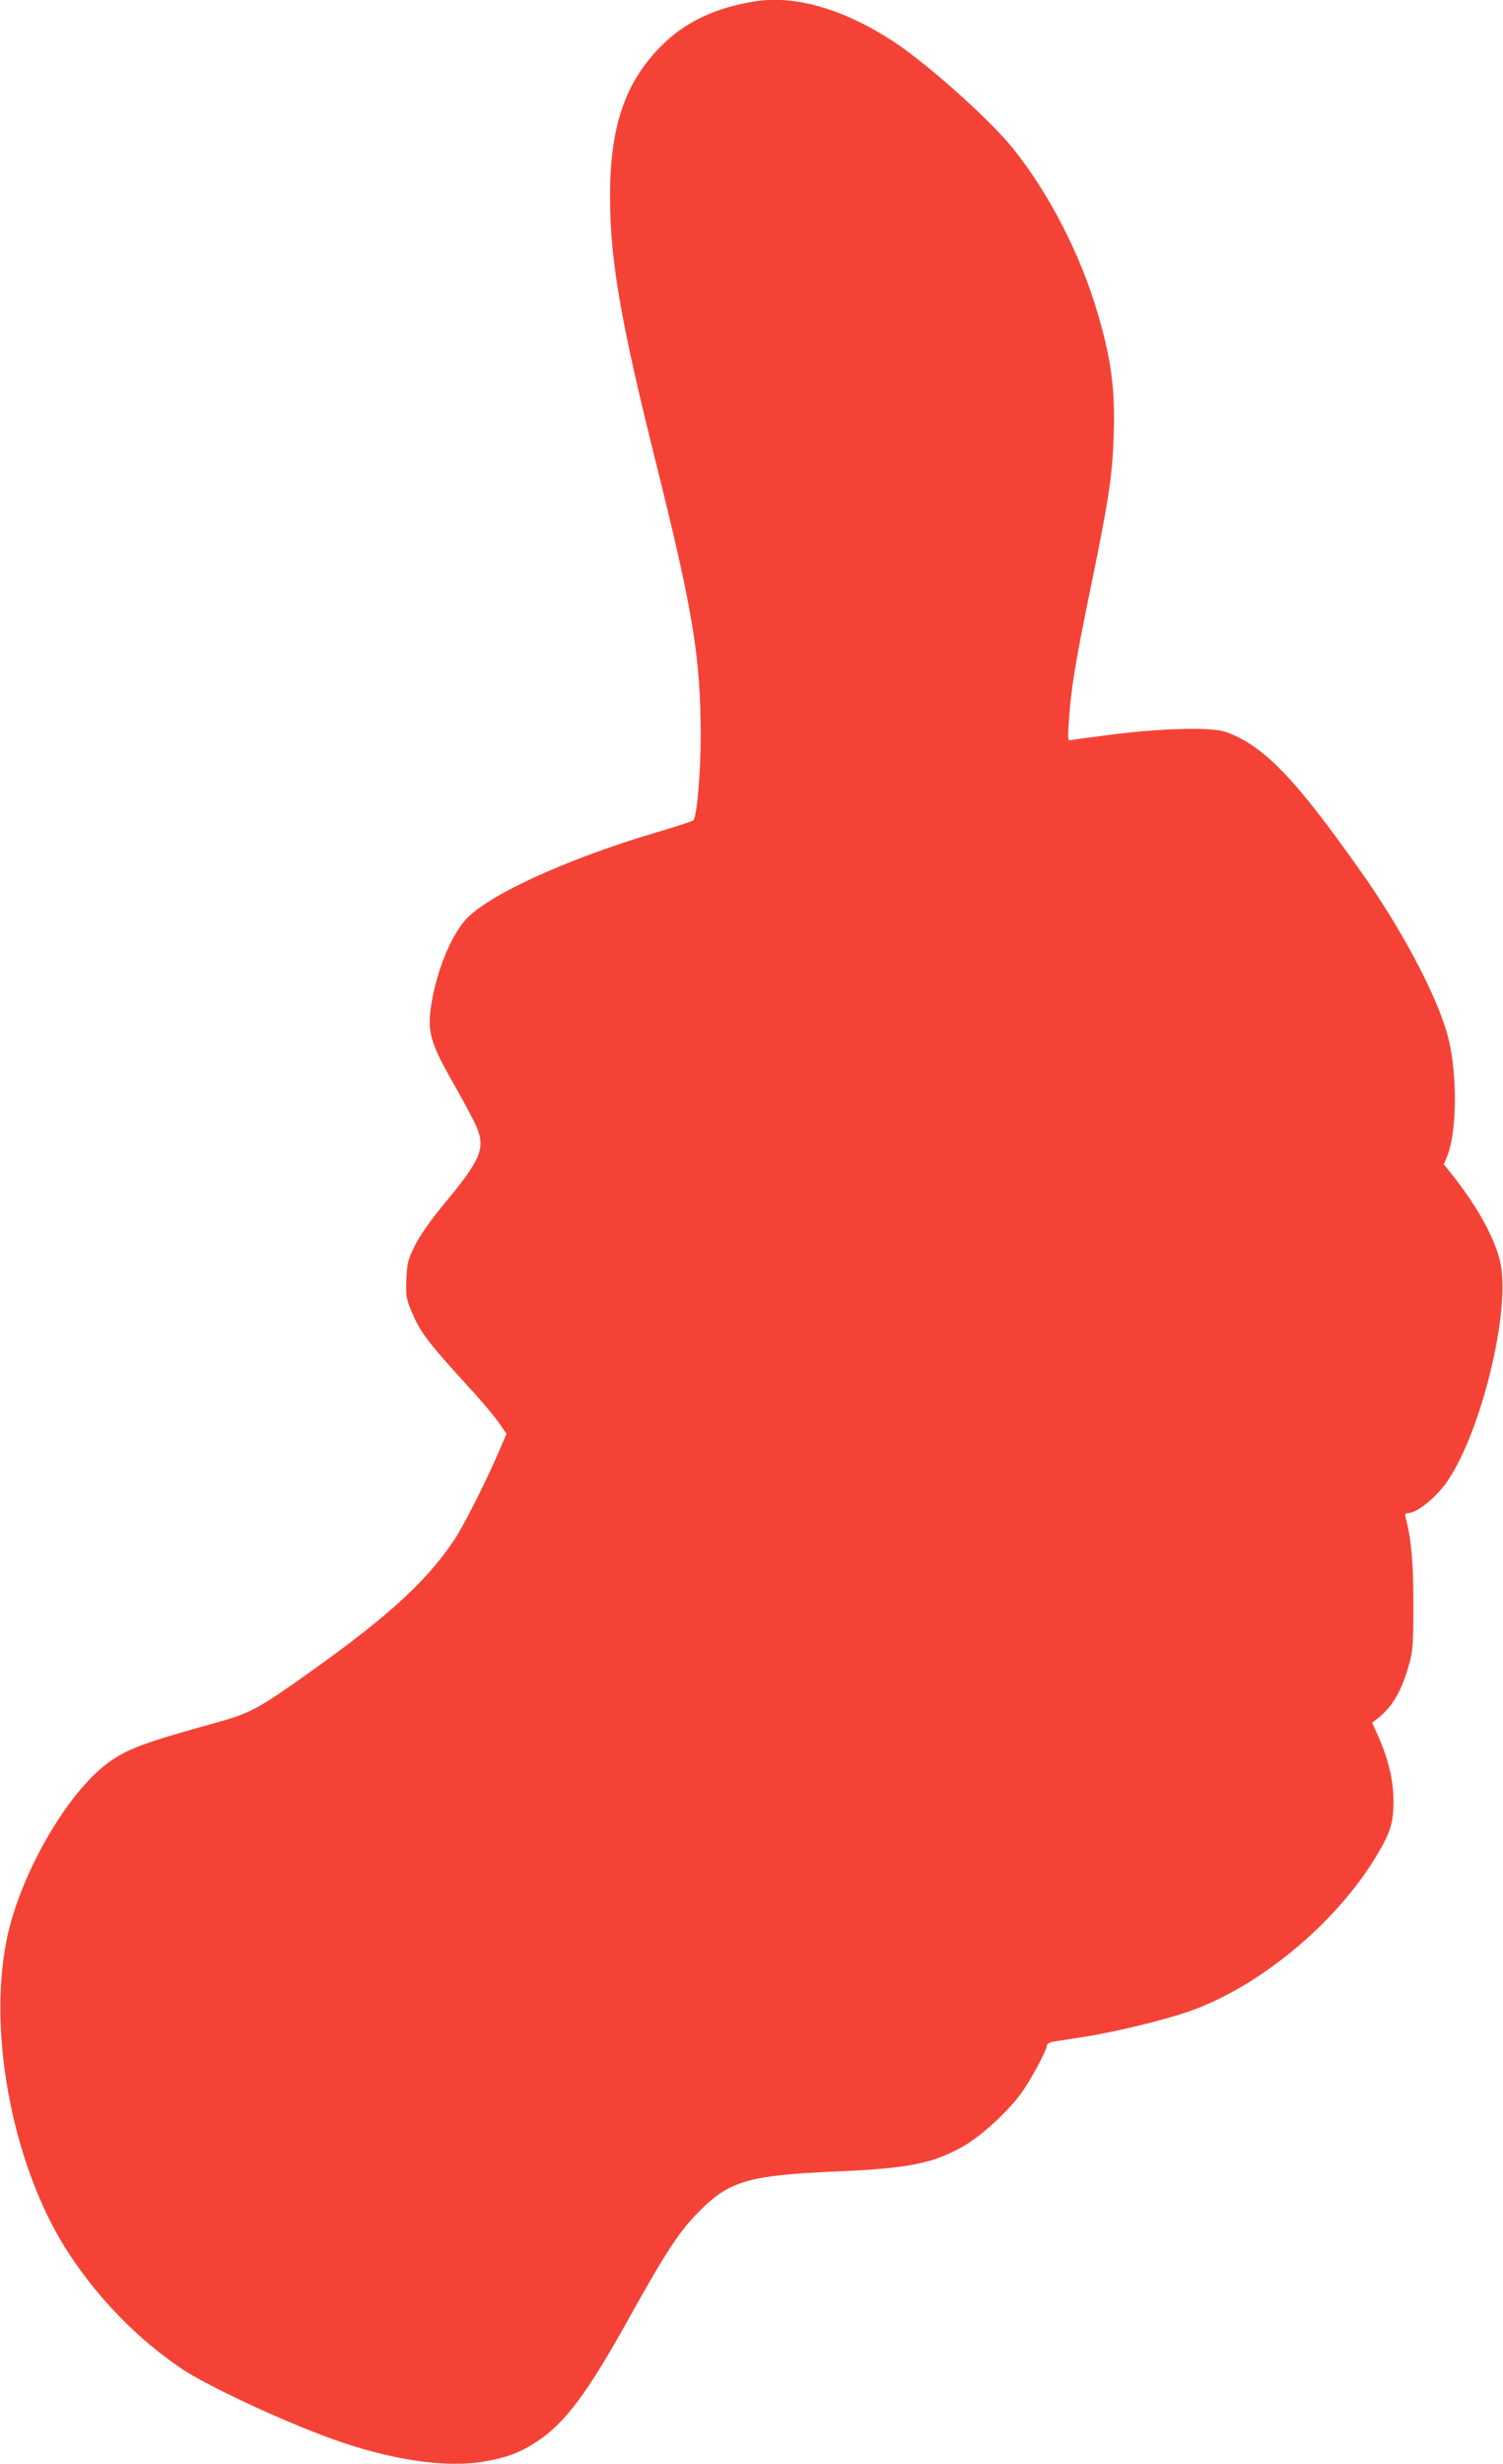 <?xml version="1.0" standalone="no"?>
<!DOCTYPE svg PUBLIC "-//W3C//DTD SVG 20010904//EN"
 "http://www.w3.org/TR/2001/REC-SVG-20010904/DTD/svg10.dtd">
<svg version="1.0" xmlns="http://www.w3.org/2000/svg"
 width="781pt" height="1280pt" viewBox="0 0 781 1280"
 preserveAspectRatio="xMidYMid meet">
<g transform="translate(0,1280) scale(0.1,-0.1)"
fill="#f44336" stroke="none">
<path d="M3930 12794 c-210 -32 -372 -108 -497 -236 -186 -188 -263 -416 -263
-778 0 -332 55 -649 240 -1390 192 -769 231 -1007 231 -1415 0 -191 -20 -418
-38 -436 -5 -5 -91 -33 -193 -63 -476 -141 -892 -333 -998 -462 -73 -88 -140
-254 -168 -415 -27 -157 -12 -211 122 -444 47 -83 97 -177 111 -210 46 -108
20 -170 -158 -385 -83 -100 -133 -171 -162 -228 -37 -76 -42 -92 -45 -176 -4
-81 -1 -100 21 -155 49 -121 83 -166 331 -437 54 -60 114 -132 133 -161 l35
-51 -47 -109 c-71 -162 -180 -376 -226 -444 -155 -229 -361 -413 -831 -743
-190 -133 -245 -161 -408 -205 -372 -103 -461 -136 -560 -209 -215 -159 -457
-582 -525 -916 -102 -503 39 -1206 329 -1641 157 -236 356 -438 581 -590 129
-87 519 -269 773 -361 307 -112 598 -155 799 -120 120 21 188 47 278 107 142
95 258 250 466 624 208 374 273 472 389 585 145 141 252 171 685 190 385 16
514 42 670 131 90 51 222 171 295 267 50 66 140 232 140 258 0 7 15 16 33 19
17 2 93 14 167 26 156 24 413 87 539 131 368 129 767 461 976 812 71 119 86
168 86 281 -1 106 -24 208 -75 326 l-36 81 28 21 c77 60 126 144 164 282 20
71 22 105 22 310 1 216 -11 344 -40 453 -5 16 -2 22 10 22 48 0 147 79 207
166 177 258 330 889 275 1136 -27 123 -114 282 -243 447 l-51 64 16 36 c57
135 56 467 -3 658 -64 210 -236 531 -438 818 -348 494 -508 659 -704 732 -72
26 -312 22 -583 -11 -118 -15 -221 -29 -229 -31 -12 -5 -13 12 -7 97 11 169
33 304 112 688 96 467 114 587 121 795 8 241 -12 397 -83 637 -89 306 -254
626 -442 859 -121 150 -440 435 -616 551 -255 168 -508 243 -716 212z"/>
</g>
</svg>
